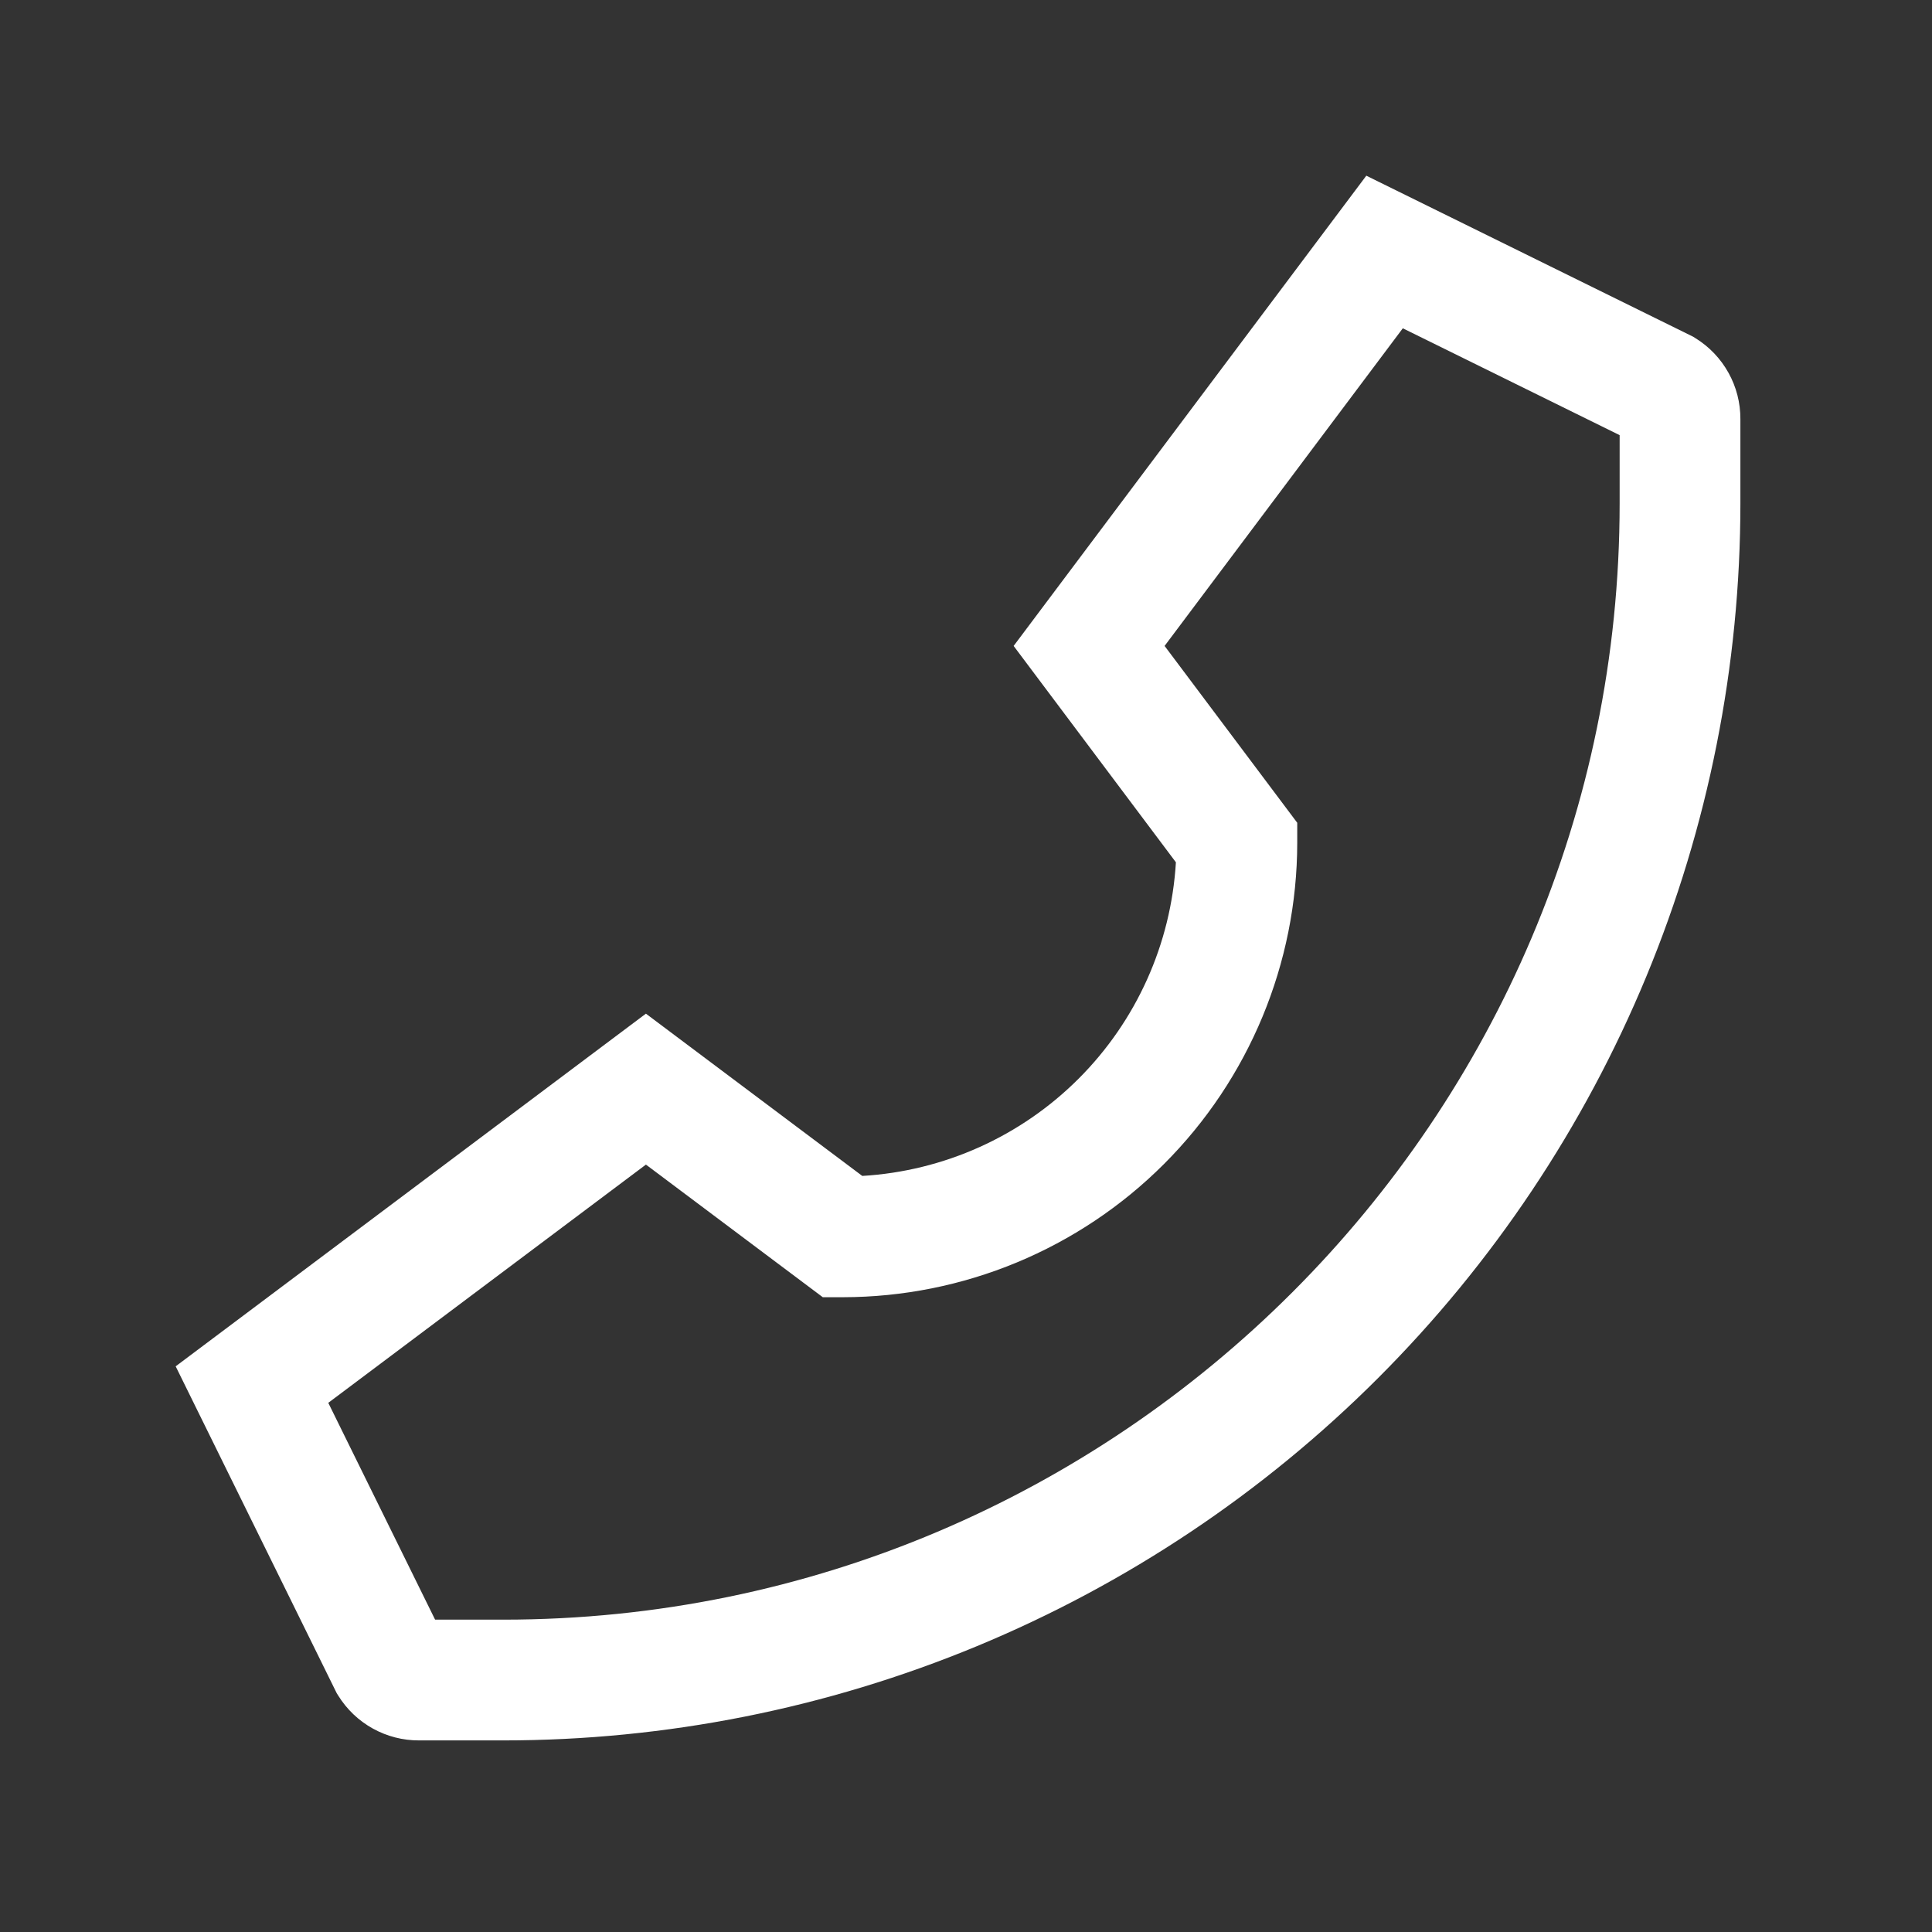 <?xml version="1.0" encoding="UTF-8"?> <svg xmlns="http://www.w3.org/2000/svg" width="96" height="96" viewBox="0 0 96 96" fill="none"><rect x="0" y="0" width="96" height="96" fill="#333333" stroke="none"/> <path d="M84.256 16.81L84.127 16.729L67.891 8.73L50.367 32.096L58.43 42.847C58.188 46.901 56.469 50.726 53.597 53.598C50.725 56.47 46.9 58.19 42.846 58.431L32.095 50.368L8.729 67.892L16.662 83.993L16.729 84.129L16.809 84.257C17.232 84.939 17.823 85.501 18.525 85.89C19.227 86.279 20.017 86.483 20.82 86.48H25.01C33.082 86.48 41.075 84.89 48.533 81.801C55.991 78.712 62.767 74.184 68.475 68.476C74.183 62.768 78.711 55.992 81.8 48.534C84.889 41.076 86.479 33.083 86.479 25.011V20.821C86.482 20.018 86.279 19.228 85.889 18.526C85.5 17.824 84.938 17.233 84.256 16.81ZM80.479 25.011C80.479 55.596 55.596 80.48 25.01 80.48H21.62L16.312 69.706L32.096 57.868L40.884 64.458H41.884C47.869 64.452 53.607 62.071 57.839 57.839C62.071 53.607 64.452 47.868 64.459 41.883V40.883L57.868 32.096L69.705 16.313L80.479 21.622V25.011Z" fill="white"></path> </svg> 